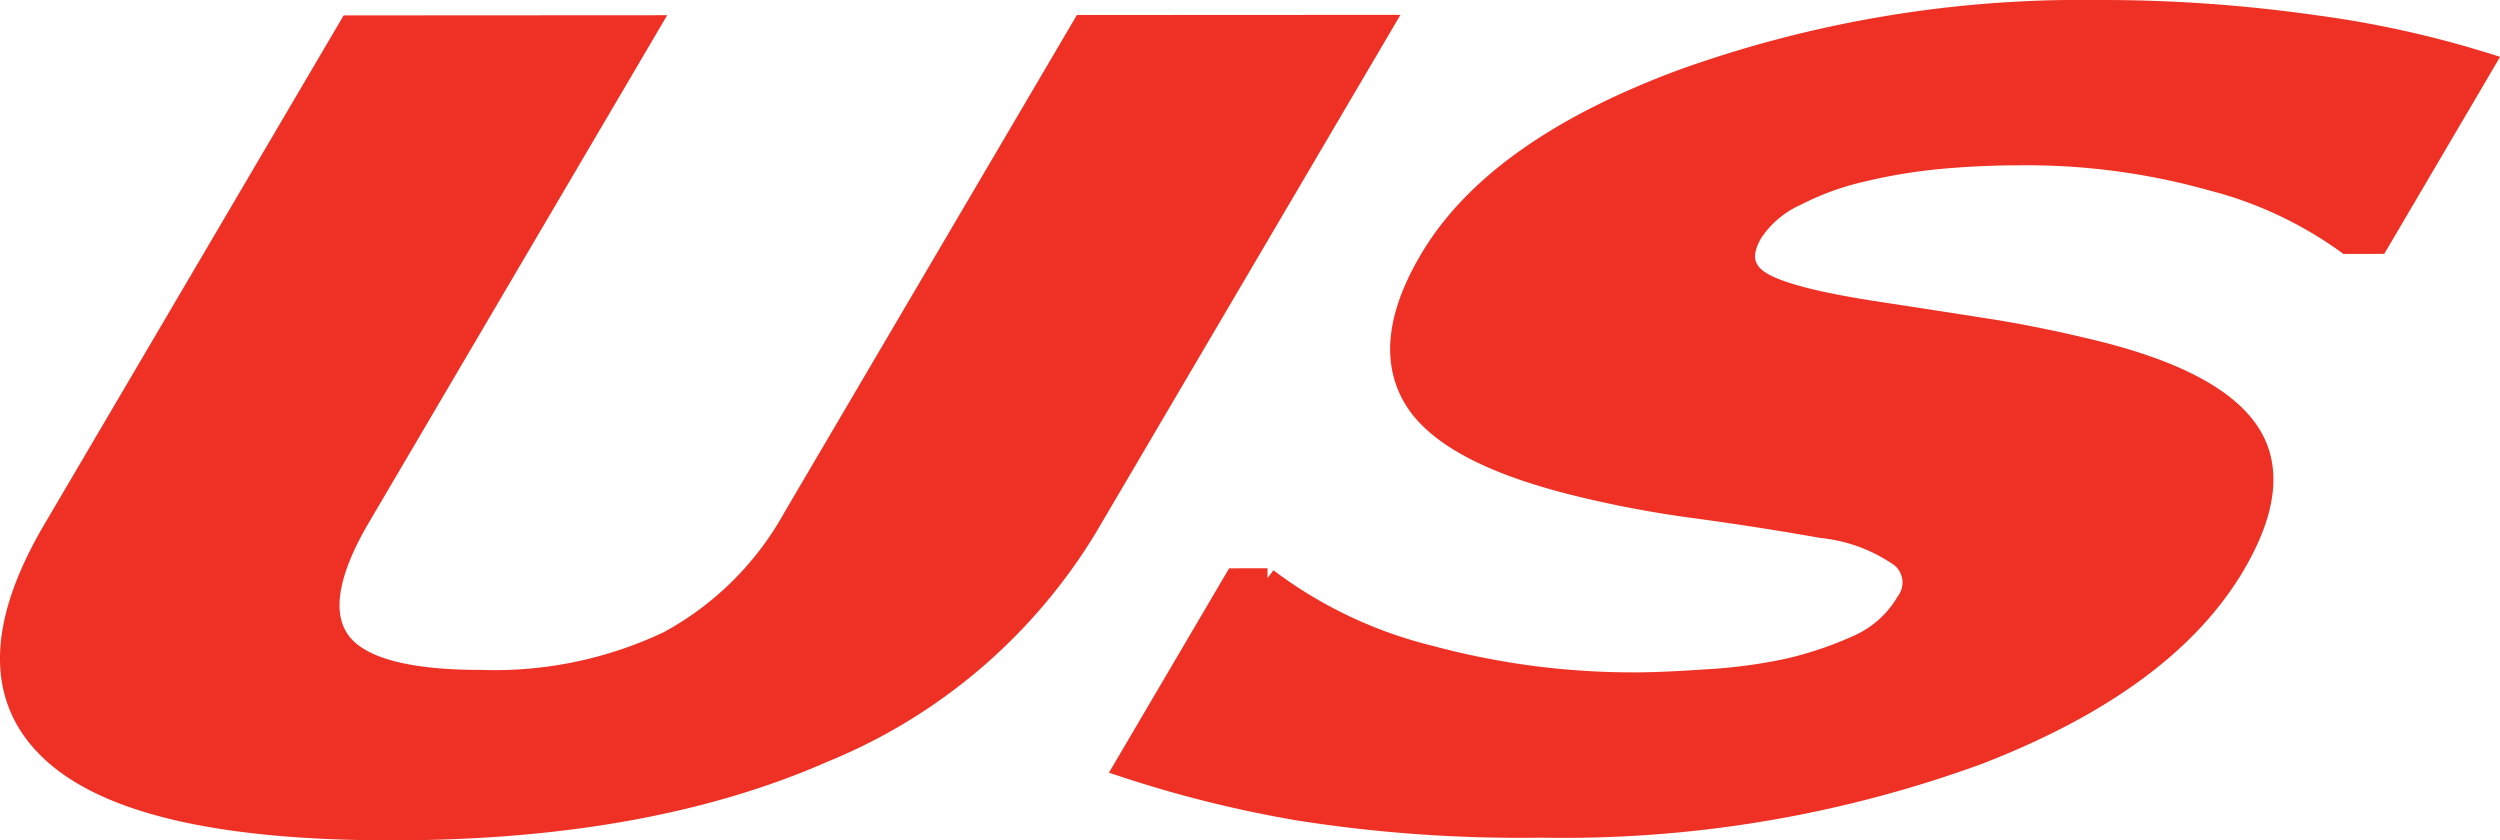 <svg xmlns="http://www.w3.org/2000/svg" viewBox="0 0 130.416 43.838"><g id="Layer_2" data-name="Layer 2"><g id="Layer_1-2" data-name="Layer 1"><path d="M56.713,27.552A28.768,28.768,0,0,1,42.998,39.25q-9.23,4.069-22.541,4.075-13.312.007-17.74-4.053-4.43-4.06.042-11.663l15.461-26.292,15.688-.009L18.811,26.982q-2.519,4.283-1.103,6.382,1.416,2.1,7.374,2.095a21.154,21.154,0,0,0,9.774-2.021,16.335,16.335,0,0,0,6.517-6.468L56.471,1.296l15.688-.008Z" fill="#ee3124" stroke="#ee3124" stroke-width="1.026"></path><path d="M116.607,29.481q-3.578,6.084-13.405,9.89a63.137,63.137,0,0,1-22.851,3.814,74.158,74.158,0,0,1-12.598-.89,62.381,62.381,0,0,1-9.14-2.274l5.799-9.861,1.71-.001A23.302,23.302,0,0,0,74.602,34.186a40.614,40.614,0,0,0,10.715,1.402q1.425-.001,3.843-.168a27.108,27.108,0,0,0,4.114-.557,19.28,19.28,0,0,0,3.684-1.249,5.469,5.469,0,0,0,2.464-2.217,1.673,1.673,0,0,0-.315-2.336,8.654,8.654,0,0,0-4.061-1.504q-3.093-.552-6.615-1.033a56.736,56.736,0,0,1-6.42-1.227q-6.662-1.684-8.32-4.571-1.66-2.886.862-7.174,3.382-5.752,13.113-9.392a61.53,61.53,0,0,1,21.663-3.647,78.603,78.603,0,0,1,11.365.781,53.721,53.721,0,0,1,8.958,1.968l-5.568,9.47-1.67.001a20.898,20.898,0,0,0-7.042-3.298,35.735,35.735,0,0,0-10.074-1.324q-1.957.001-3.997.181a28.762,28.762,0,0,0-4.123.675,14.623,14.623,0,0,0-3.466,1.255,5.366,5.366,0,0,0-2.265,1.913q-.959,1.631.36,2.502,1.318.87,5.985,1.586,3.06.467,5.875.909,2.812.442,5.9,1.213,6.05,1.545,7.798,4.212Q119.111,25.222,116.607,29.481Z" fill="#ee3124" stroke="#ee3124" stroke-width="1.026"></path></g></g></svg>